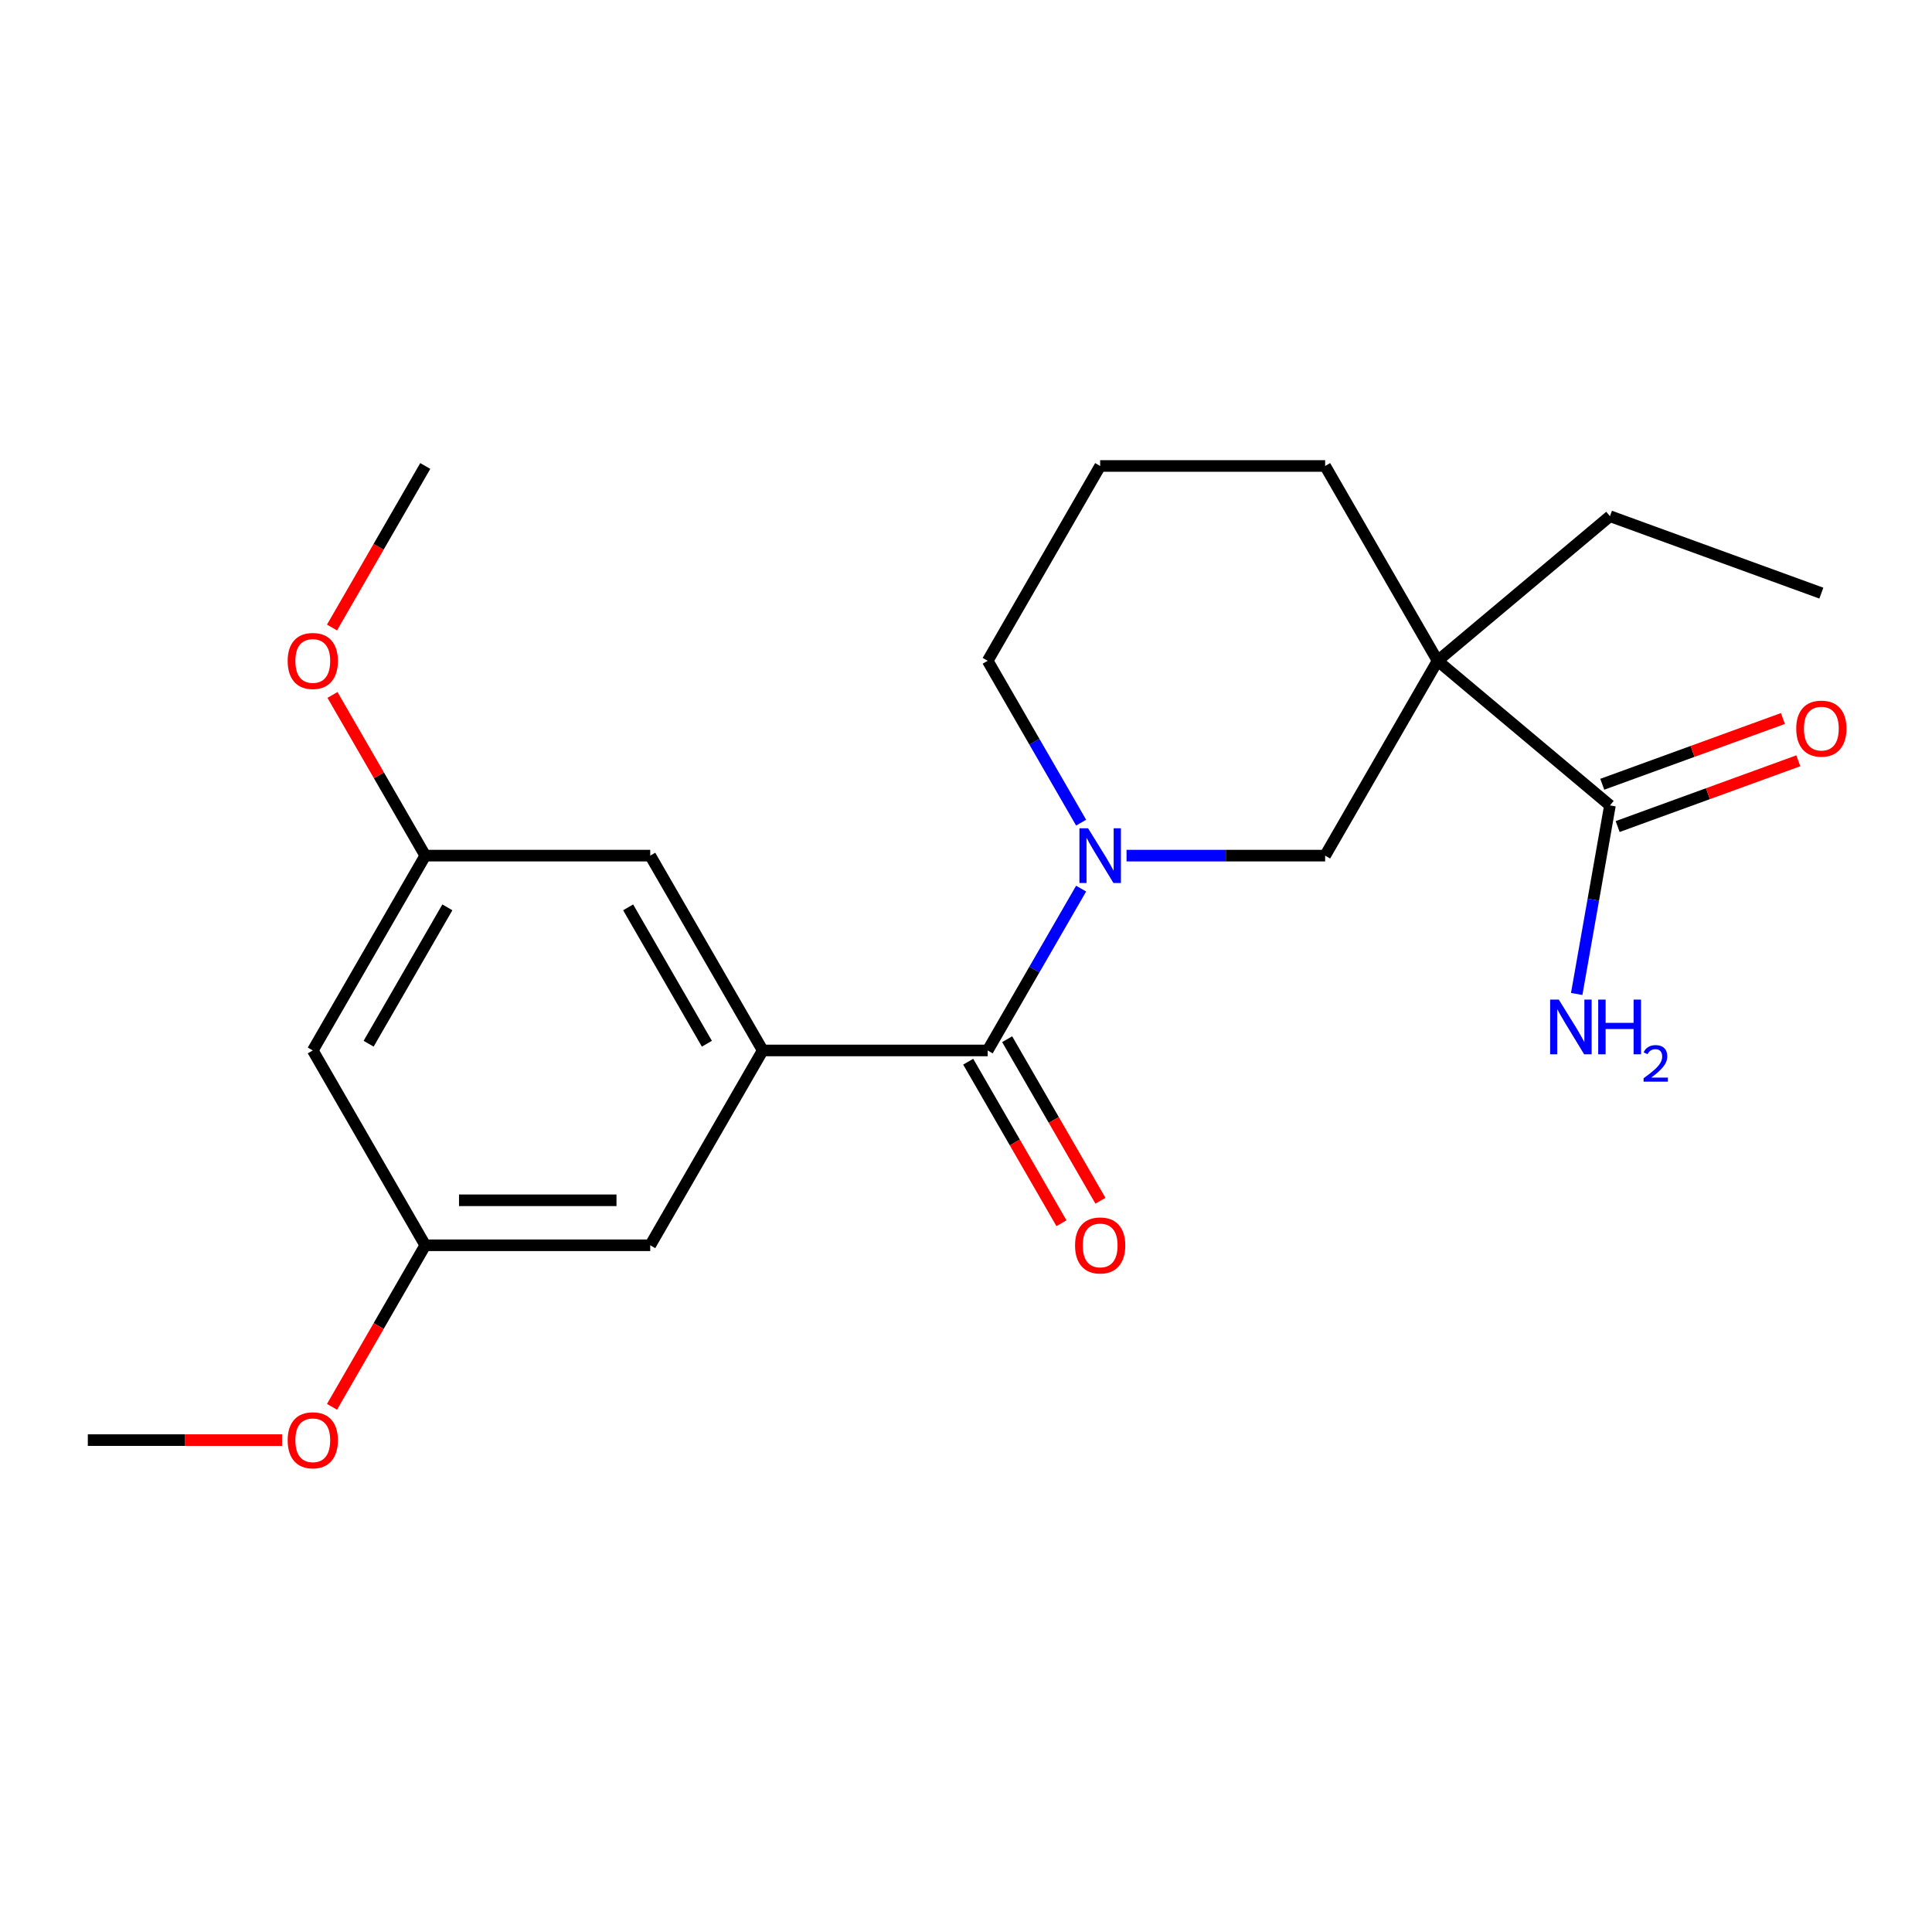 <?xml version='1.0' encoding='iso-8859-1'?>
<svg version='1.1' baseProfile='full'
              xmlns='http://www.w3.org/2000/svg'
                      xmlns:rdkit='http://www.rdkit.org/xml'
                      xmlns:xlink='http://www.w3.org/1999/xlink'
                  xml:space='preserve'
width='1000px' height='1000px' viewBox='0 0 1000 1000'>
<!-- END OF HEADER -->
<rect style='opacity:1.0;fill:#FFFFFF;stroke:none' width='1000' height='1000' x='0' y='0'> </rect>
<path class='bond-1' d='M 559.589,459.942 L 535.407,501.828' style='fill:none;fill-rule:evenodd;stroke:#0000FF;stroke-width:6px;stroke-linecap:butt;stroke-linejoin:miter;stroke-opacity:1' />
<path class='bond-1' d='M 535.407,501.828 L 511.224,543.713' style='fill:none;fill-rule:evenodd;stroke:#000000;stroke-width:6px;stroke-linecap:butt;stroke-linejoin:miter;stroke-opacity:1' />
<path class='bond-3' d='M 583.097,442.871 L 634.492,442.871' style='fill:none;fill-rule:evenodd;stroke:#0000FF;stroke-width:6px;stroke-linecap:butt;stroke-linejoin:miter;stroke-opacity:1' />
<path class='bond-3' d='M 634.492,442.871 L 685.888,442.871' style='fill:none;fill-rule:evenodd;stroke:#000000;stroke-width:6px;stroke-linecap:butt;stroke-linejoin:miter;stroke-opacity:1' />
<path class='bond-13' d='M 559.589,425.8 L 535.407,383.914' style='fill:none;fill-rule:evenodd;stroke:#0000FF;stroke-width:6px;stroke-linecap:butt;stroke-linejoin:miter;stroke-opacity:1' />
<path class='bond-13' d='M 535.407,383.914 L 511.224,342.029' style='fill:none;fill-rule:evenodd;stroke:#000000;stroke-width:6px;stroke-linecap:butt;stroke-linejoin:miter;stroke-opacity:1' />
<path class='bond-0' d='M 744.109,342.029 L 685.888,442.871' style='fill:none;fill-rule:evenodd;stroke:#000000;stroke-width:6px;stroke-linecap:butt;stroke-linejoin:miter;stroke-opacity:1' />
<path class='bond-4' d='M 744.109,342.029 L 833.309,416.877' style='fill:none;fill-rule:evenodd;stroke:#000000;stroke-width:6px;stroke-linecap:butt;stroke-linejoin:miter;stroke-opacity:1' />
<path class='bond-15' d='M 744.109,342.029 L 833.309,267.181' style='fill:none;fill-rule:evenodd;stroke:#000000;stroke-width:6px;stroke-linecap:butt;stroke-linejoin:miter;stroke-opacity:1' />
<path class='bond-22' d='M 744.109,342.029 L 685.888,241.187' style='fill:none;fill-rule:evenodd;stroke:#000000;stroke-width:6px;stroke-linecap:butt;stroke-linejoin:miter;stroke-opacity:1' />
<path class='bond-2' d='M 511.224,543.713 L 394.782,543.713' style='fill:none;fill-rule:evenodd;stroke:#000000;stroke-width:6px;stroke-linecap:butt;stroke-linejoin:miter;stroke-opacity:1' />
<path class='bond-7' d='M 501.14,549.535 L 525.276,591.341' style='fill:none;fill-rule:evenodd;stroke:#000000;stroke-width:6px;stroke-linecap:butt;stroke-linejoin:miter;stroke-opacity:1' />
<path class='bond-7' d='M 525.276,591.341 L 549.413,633.146' style='fill:none;fill-rule:evenodd;stroke:#FF0000;stroke-width:6px;stroke-linecap:butt;stroke-linejoin:miter;stroke-opacity:1' />
<path class='bond-7' d='M 521.308,537.891 L 545.445,579.696' style='fill:none;fill-rule:evenodd;stroke:#000000;stroke-width:6px;stroke-linecap:butt;stroke-linejoin:miter;stroke-opacity:1' />
<path class='bond-7' d='M 545.445,579.696 L 569.581,621.502' style='fill:none;fill-rule:evenodd;stroke:#FF0000;stroke-width:6px;stroke-linecap:butt;stroke-linejoin:miter;stroke-opacity:1' />
<path class='bond-5' d='M 394.782,543.713 L 336.561,442.871' style='fill:none;fill-rule:evenodd;stroke:#000000;stroke-width:6px;stroke-linecap:butt;stroke-linejoin:miter;stroke-opacity:1' />
<path class='bond-5' d='M 365.88,540.231 L 325.125,469.642' style='fill:none;fill-rule:evenodd;stroke:#000000;stroke-width:6px;stroke-linecap:butt;stroke-linejoin:miter;stroke-opacity:1' />
<path class='bond-6' d='M 394.782,543.713 L 336.561,644.555' style='fill:none;fill-rule:evenodd;stroke:#000000;stroke-width:6px;stroke-linecap:butt;stroke-linejoin:miter;stroke-opacity:1' />
<path class='bond-11' d='M 837.292,427.819 L 884.046,410.801' style='fill:none;fill-rule:evenodd;stroke:#000000;stroke-width:6px;stroke-linecap:butt;stroke-linejoin:miter;stroke-opacity:1' />
<path class='bond-11' d='M 884.046,410.801 L 930.801,393.784' style='fill:none;fill-rule:evenodd;stroke:#FF0000;stroke-width:6px;stroke-linecap:butt;stroke-linejoin:miter;stroke-opacity:1' />
<path class='bond-11' d='M 829.327,405.935 L 876.081,388.917' style='fill:none;fill-rule:evenodd;stroke:#000000;stroke-width:6px;stroke-linecap:butt;stroke-linejoin:miter;stroke-opacity:1' />
<path class='bond-11' d='M 876.081,388.917 L 922.836,371.9' style='fill:none;fill-rule:evenodd;stroke:#FF0000;stroke-width:6px;stroke-linecap:butt;stroke-linejoin:miter;stroke-opacity:1' />
<path class='bond-12' d='M 833.309,416.877 L 824.704,465.678' style='fill:none;fill-rule:evenodd;stroke:#000000;stroke-width:6px;stroke-linecap:butt;stroke-linejoin:miter;stroke-opacity:1' />
<path class='bond-12' d='M 824.704,465.678 L 816.099,514.479' style='fill:none;fill-rule:evenodd;stroke:#0000FF;stroke-width:6px;stroke-linecap:butt;stroke-linejoin:miter;stroke-opacity:1' />
<path class='bond-9' d='M 336.561,442.871 L 220.118,442.871' style='fill:none;fill-rule:evenodd;stroke:#000000;stroke-width:6px;stroke-linecap:butt;stroke-linejoin:miter;stroke-opacity:1' />
<path class='bond-10' d='M 336.561,644.555 L 220.118,644.555' style='fill:none;fill-rule:evenodd;stroke:#000000;stroke-width:6px;stroke-linecap:butt;stroke-linejoin:miter;stroke-opacity:1' />
<path class='bond-10' d='M 319.094,621.267 L 237.585,621.267' style='fill:none;fill-rule:evenodd;stroke:#000000;stroke-width:6px;stroke-linecap:butt;stroke-linejoin:miter;stroke-opacity:1' />
<path class='bond-8' d='M 161.897,543.713 L 220.118,644.555' style='fill:none;fill-rule:evenodd;stroke:#000000;stroke-width:6px;stroke-linecap:butt;stroke-linejoin:miter;stroke-opacity:1' />
<path class='bond-23' d='M 161.897,543.713 L 220.118,442.871' style='fill:none;fill-rule:evenodd;stroke:#000000;stroke-width:6px;stroke-linecap:butt;stroke-linejoin:miter;stroke-opacity:1' />
<path class='bond-23' d='M 190.799,540.231 L 231.553,469.642' style='fill:none;fill-rule:evenodd;stroke:#000000;stroke-width:6px;stroke-linecap:butt;stroke-linejoin:miter;stroke-opacity:1' />
<path class='bond-16' d='M 220.118,442.871 L 196.109,401.285' style='fill:none;fill-rule:evenodd;stroke:#000000;stroke-width:6px;stroke-linecap:butt;stroke-linejoin:miter;stroke-opacity:1' />
<path class='bond-16' d='M 196.109,401.285 L 172.099,359.7' style='fill:none;fill-rule:evenodd;stroke:#FF0000;stroke-width:6px;stroke-linecap:butt;stroke-linejoin:miter;stroke-opacity:1' />
<path class='bond-17' d='M 220.118,644.555 L 195.982,686.361' style='fill:none;fill-rule:evenodd;stroke:#000000;stroke-width:6px;stroke-linecap:butt;stroke-linejoin:miter;stroke-opacity:1' />
<path class='bond-17' d='M 195.982,686.361 L 171.845,728.166' style='fill:none;fill-rule:evenodd;stroke:#FF0000;stroke-width:6px;stroke-linecap:butt;stroke-linejoin:miter;stroke-opacity:1' />
<path class='bond-18' d='M 511.224,342.029 L 569.445,241.187' style='fill:none;fill-rule:evenodd;stroke:#000000;stroke-width:6px;stroke-linecap:butt;stroke-linejoin:miter;stroke-opacity:1' />
<path class='bond-14' d='M 685.888,241.187 L 569.445,241.187' style='fill:none;fill-rule:evenodd;stroke:#000000;stroke-width:6px;stroke-linecap:butt;stroke-linejoin:miter;stroke-opacity:1' />
<path class='bond-21' d='M 833.309,267.181 L 942.729,307.007' style='fill:none;fill-rule:evenodd;stroke:#000000;stroke-width:6px;stroke-linecap:butt;stroke-linejoin:miter;stroke-opacity:1' />
<path class='bond-19' d='M 171.845,324.798 L 195.982,282.992' style='fill:none;fill-rule:evenodd;stroke:#FF0000;stroke-width:6px;stroke-linecap:butt;stroke-linejoin:miter;stroke-opacity:1' />
<path class='bond-19' d='M 195.982,282.992 L 220.118,241.187' style='fill:none;fill-rule:evenodd;stroke:#000000;stroke-width:6px;stroke-linecap:butt;stroke-linejoin:miter;stroke-opacity:1' />
<path class='bond-20' d='M 145.986,745.397 L 95.72,745.397' style='fill:none;fill-rule:evenodd;stroke:#FF0000;stroke-width:6px;stroke-linecap:butt;stroke-linejoin:miter;stroke-opacity:1' />
<path class='bond-20' d='M 95.72,745.397 L 45.455,745.397' style='fill:none;fill-rule:evenodd;stroke:#000000;stroke-width:6px;stroke-linecap:butt;stroke-linejoin:miter;stroke-opacity:1' />
<path  class='atom-0' d='M 563.185 428.711
L 572.465 443.711
Q 573.385 445.191, 574.865 447.871
Q 576.345 450.551, 576.425 450.711
L 576.425 428.711
L 580.185 428.711
L 580.185 457.031
L 576.305 457.031
L 566.345 440.631
Q 565.185 438.711, 563.945 436.511
Q 562.745 434.311, 562.385 433.631
L 562.385 457.031
L 558.705 457.031
L 558.705 428.711
L 563.185 428.711
' fill='#0000FF'/>
<path  class='atom-8' d='M 556.445 644.635
Q 556.445 637.835, 559.805 634.035
Q 563.165 630.235, 569.445 630.235
Q 575.725 630.235, 579.085 634.035
Q 582.445 637.835, 582.445 644.635
Q 582.445 651.515, 579.045 655.435
Q 575.645 659.315, 569.445 659.315
Q 563.205 659.315, 559.805 655.435
Q 556.445 651.555, 556.445 644.635
M 569.445 656.115
Q 573.765 656.115, 576.085 653.235
Q 578.445 650.315, 578.445 644.635
Q 578.445 639.075, 576.085 636.275
Q 573.765 633.435, 569.445 633.435
Q 565.125 633.435, 562.765 636.235
Q 560.445 639.035, 560.445 644.635
Q 560.445 650.355, 562.765 653.235
Q 565.125 656.115, 569.445 656.115
' fill='#FF0000'/>
<path  class='atom-12' d='M 929.729 377.131
Q 929.729 370.331, 933.089 366.531
Q 936.449 362.731, 942.729 362.731
Q 949.009 362.731, 952.369 366.531
Q 955.729 370.331, 955.729 377.131
Q 955.729 384.011, 952.329 387.931
Q 948.929 391.811, 942.729 391.811
Q 936.489 391.811, 933.089 387.931
Q 929.729 384.051, 929.729 377.131
M 942.729 388.611
Q 947.049 388.611, 949.369 385.731
Q 951.729 382.811, 951.729 377.131
Q 951.729 371.571, 949.369 368.771
Q 947.049 365.931, 942.729 365.931
Q 938.409 365.931, 936.049 368.731
Q 933.729 371.531, 933.729 377.131
Q 933.729 382.851, 936.049 385.731
Q 938.409 388.611, 942.729 388.611
' fill='#FF0000'/>
<path  class='atom-13' d='M 806.829 517.39
L 816.109 532.39
Q 817.029 533.87, 818.509 536.55
Q 819.989 539.23, 820.069 539.39
L 820.069 517.39
L 823.829 517.39
L 823.829 545.71
L 819.949 545.71
L 809.989 529.31
Q 808.829 527.39, 807.589 525.19
Q 806.389 522.99, 806.029 522.31
L 806.029 545.71
L 802.349 545.71
L 802.349 517.39
L 806.829 517.39
' fill='#0000FF'/>
<path  class='atom-13' d='M 827.229 517.39
L 831.069 517.39
L 831.069 529.43
L 845.549 529.43
L 845.549 517.39
L 849.389 517.39
L 849.389 545.71
L 845.549 545.71
L 845.549 532.63
L 831.069 532.63
L 831.069 545.71
L 827.229 545.71
L 827.229 517.39
' fill='#0000FF'/>
<path  class='atom-13' d='M 850.762 544.716
Q 851.448 542.948, 853.085 541.971
Q 854.722 540.968, 856.992 540.968
Q 859.817 540.968, 861.401 542.499
Q 862.985 544.03, 862.985 546.749
Q 862.985 549.521, 860.926 552.108
Q 858.893 554.696, 854.669 557.758
L 863.302 557.758
L 863.302 559.87
L 850.709 559.87
L 850.709 558.101
Q 854.194 555.62, 856.253 553.772
Q 858.339 551.924, 859.342 550.26
Q 860.345 548.597, 860.345 546.881
Q 860.345 545.086, 859.448 544.083
Q 858.55 543.08, 856.992 543.08
Q 855.488 543.08, 854.484 543.687
Q 853.481 544.294, 852.768 545.64
L 850.762 544.716
' fill='#0000FF'/>
<path  class='atom-17' d='M 148.897 342.109
Q 148.897 335.309, 152.257 331.509
Q 155.617 327.709, 161.897 327.709
Q 168.177 327.709, 171.537 331.509
Q 174.897 335.309, 174.897 342.109
Q 174.897 348.989, 171.497 352.909
Q 168.097 356.789, 161.897 356.789
Q 155.657 356.789, 152.257 352.909
Q 148.897 349.029, 148.897 342.109
M 161.897 353.589
Q 166.217 353.589, 168.537 350.709
Q 170.897 347.789, 170.897 342.109
Q 170.897 336.549, 168.537 333.749
Q 166.217 330.909, 161.897 330.909
Q 157.577 330.909, 155.217 333.709
Q 152.897 336.509, 152.897 342.109
Q 152.897 347.829, 155.217 350.709
Q 157.577 353.589, 161.897 353.589
' fill='#FF0000'/>
<path  class='atom-18' d='M 148.897 745.477
Q 148.897 738.677, 152.257 734.877
Q 155.617 731.077, 161.897 731.077
Q 168.177 731.077, 171.537 734.877
Q 174.897 738.677, 174.897 745.477
Q 174.897 752.357, 171.497 756.277
Q 168.097 760.157, 161.897 760.157
Q 155.657 760.157, 152.257 756.277
Q 148.897 752.397, 148.897 745.477
M 161.897 756.957
Q 166.217 756.957, 168.537 754.077
Q 170.897 751.157, 170.897 745.477
Q 170.897 739.917, 168.537 737.117
Q 166.217 734.277, 161.897 734.277
Q 157.577 734.277, 155.217 737.077
Q 152.897 739.877, 152.897 745.477
Q 152.897 751.197, 155.217 754.077
Q 157.577 756.957, 161.897 756.957
' fill='#FF0000'/>
</svg>
